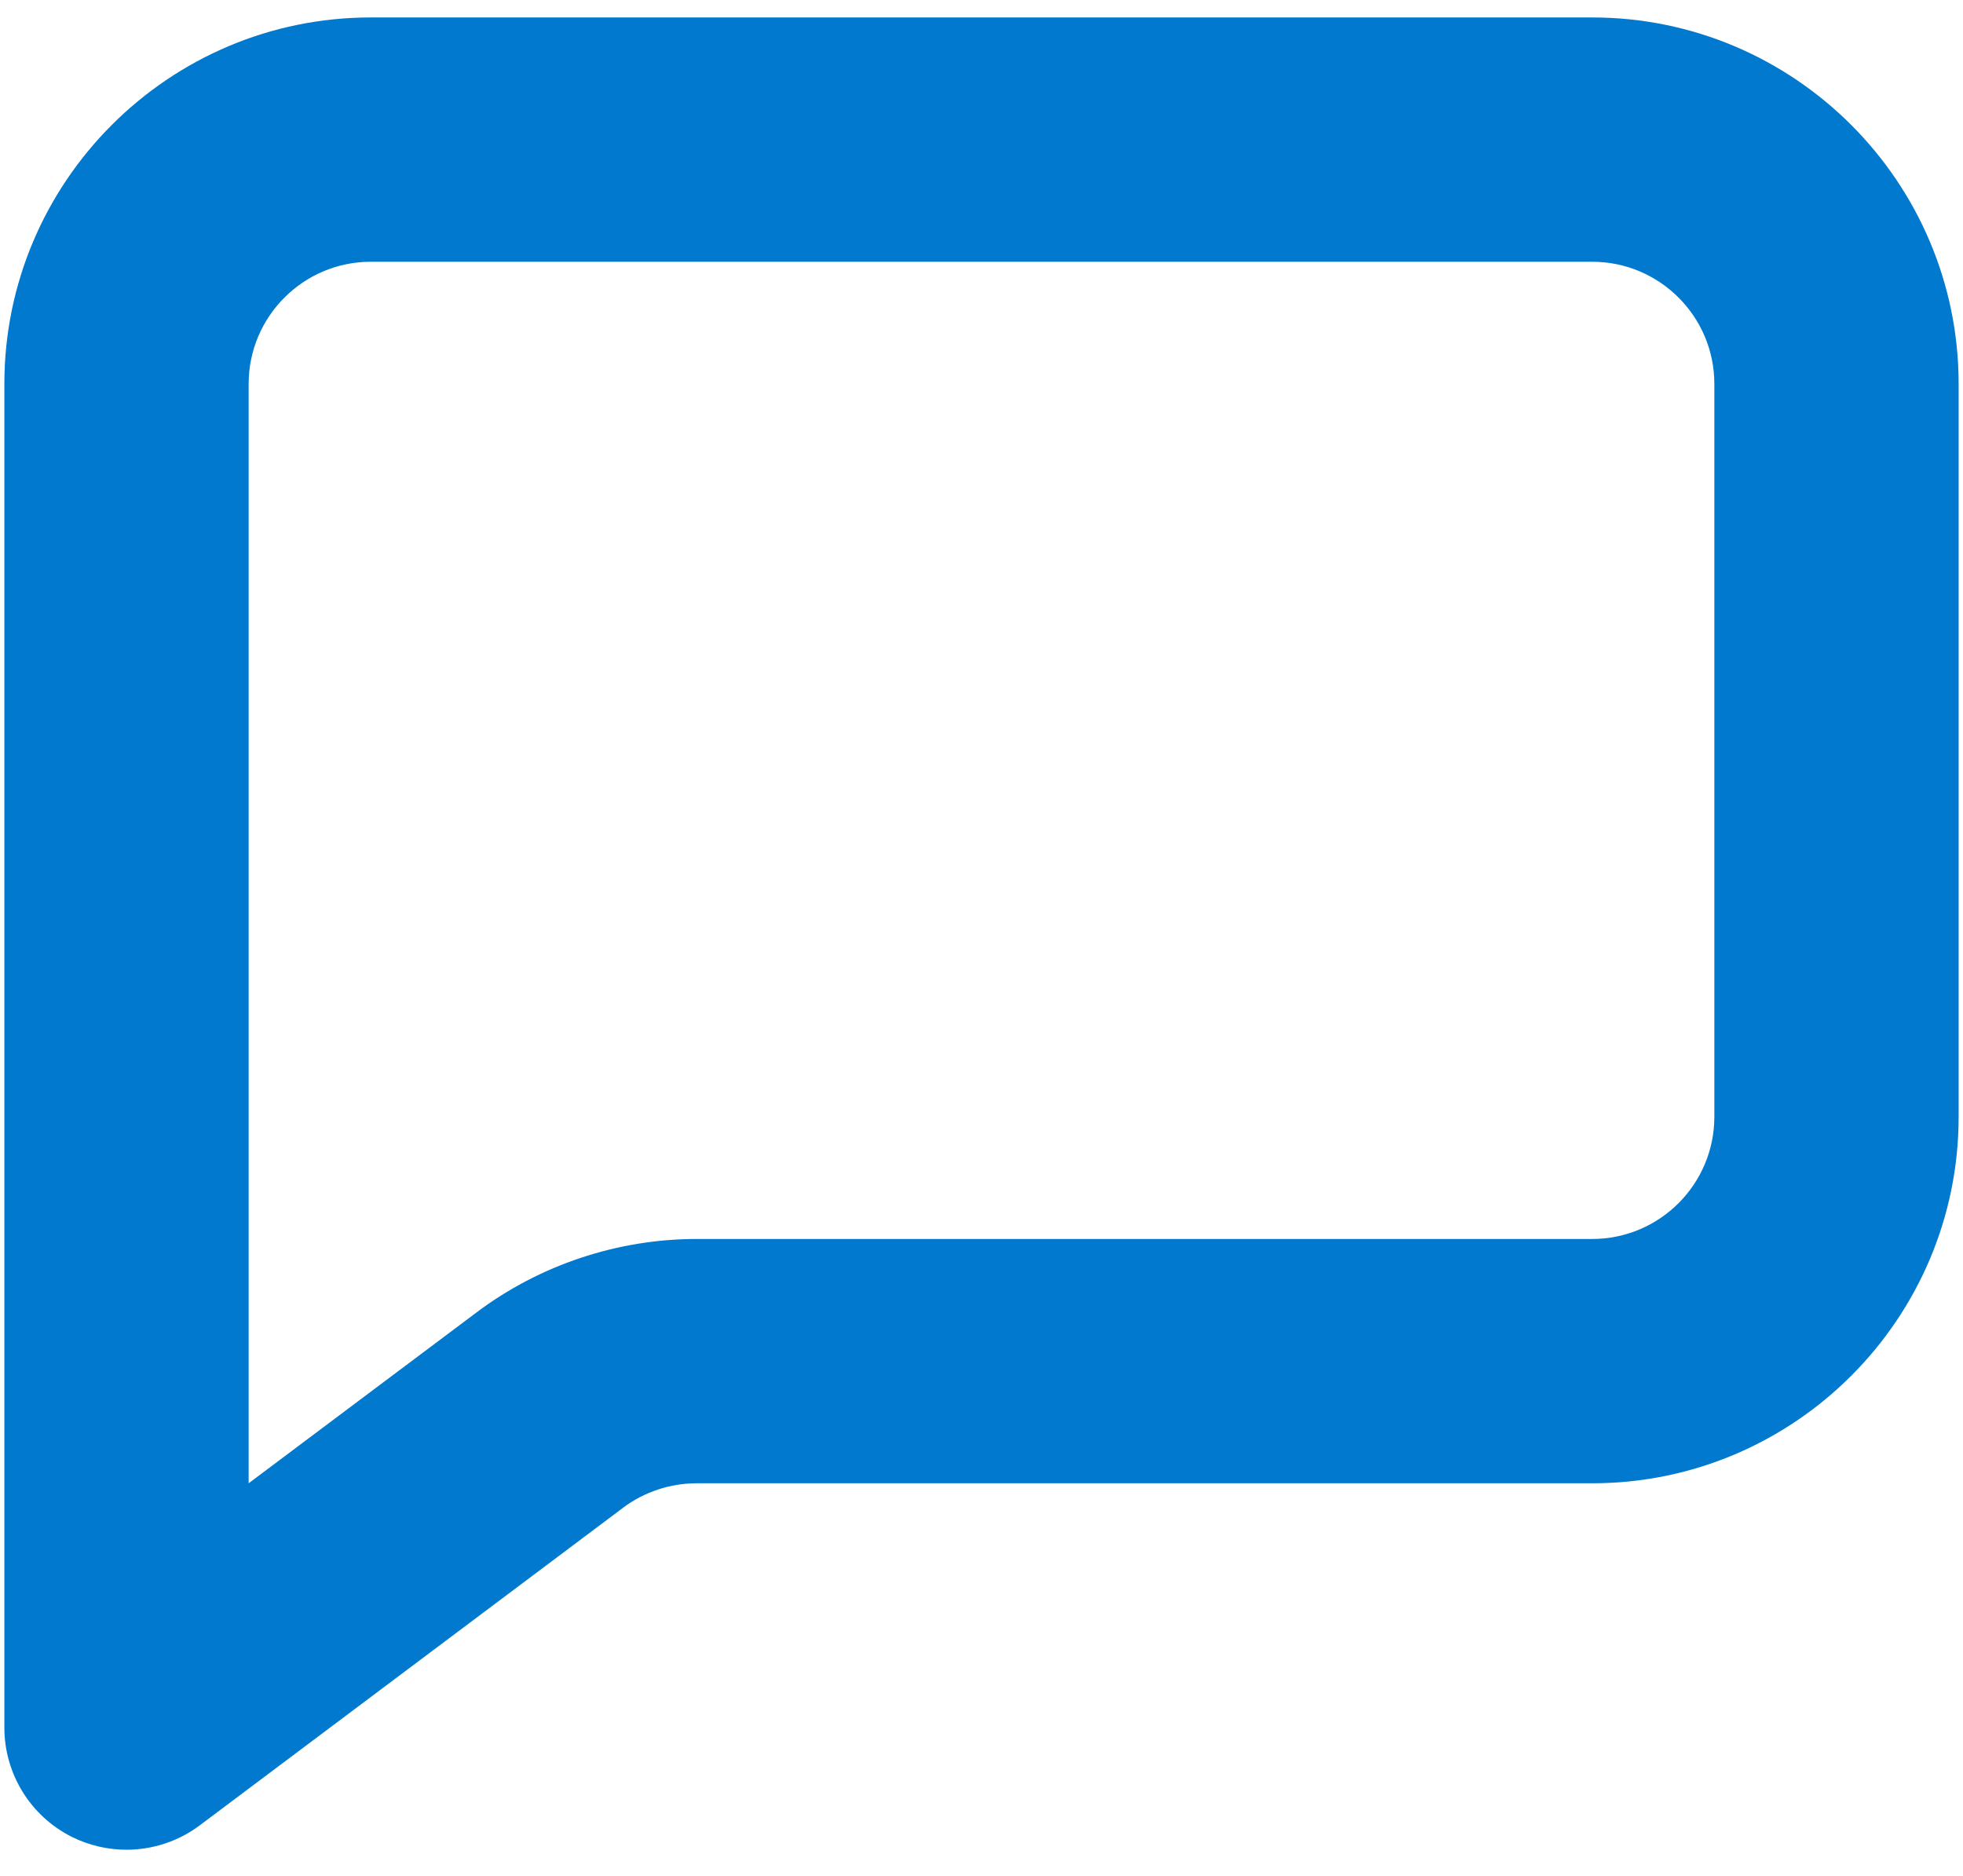 <?xml version="1.0" encoding="UTF-8"?>
<svg width="45px" height="43px" viewBox="0 0 45 43" version="1.1" xmlns="http://www.w3.org/2000/svg" xmlns:xlink="http://www.w3.org/1999/xlink">
    <!-- Generator: Sketch 60.1 (88133) - https://sketch.com -->
    <title>icon / message / primary</title>
    <desc>Created with Sketch.</desc>
    <g id="Light-Stylle" stroke="none" stroke-width="1" fill="none" fill-rule="evenodd">
        <g id="SavingADA_2@2x" transform="translate(-858, -1608)" fill="#0079CE">
            <g id="Group" transform="translate(151, 1374)">
                <g id="Group-8" transform="translate(671, 226)">
                    <g id="icon-/-message-/-primary" transform="translate(30.5, 0)">
                        <path d="M44.8,33.6 C44.8,35.143 43.546,36.4 42,36.4 L21.468,36.4 C19.659,36.4 17.87,36.996 16.425,38.083 L11.2,42 L11.2,16.8 C11.2,15.257 12.454,14 14,14 L42,14 C43.546,14 44.8,15.257 44.8,16.8 L44.8,33.6 Z M42,8.4 L14,8.4 C9.369,8.4 5.6,12.169 5.6,16.8 L5.6,47.6 C5.6,48.661 6.199,49.63 7.148,50.106 C7.543,50.302 7.974,50.4 8.4,50.4 C8.994,50.4 9.587,50.21 10.08,49.84 L19.785,42.56 C19.788,42.56 19.788,42.56 19.788,42.557 C20.266,42.199 20.863,42 21.468,42 L42,42 C46.631,42 50.4,38.231 50.4,33.6 L50.4,16.8 C50.4,12.169 46.631,8.4 42,8.4 L42,8.4 Z" id="Icon"></path>
                    </g>
                </g>
            </g>
        </g>
    </g>
</svg>